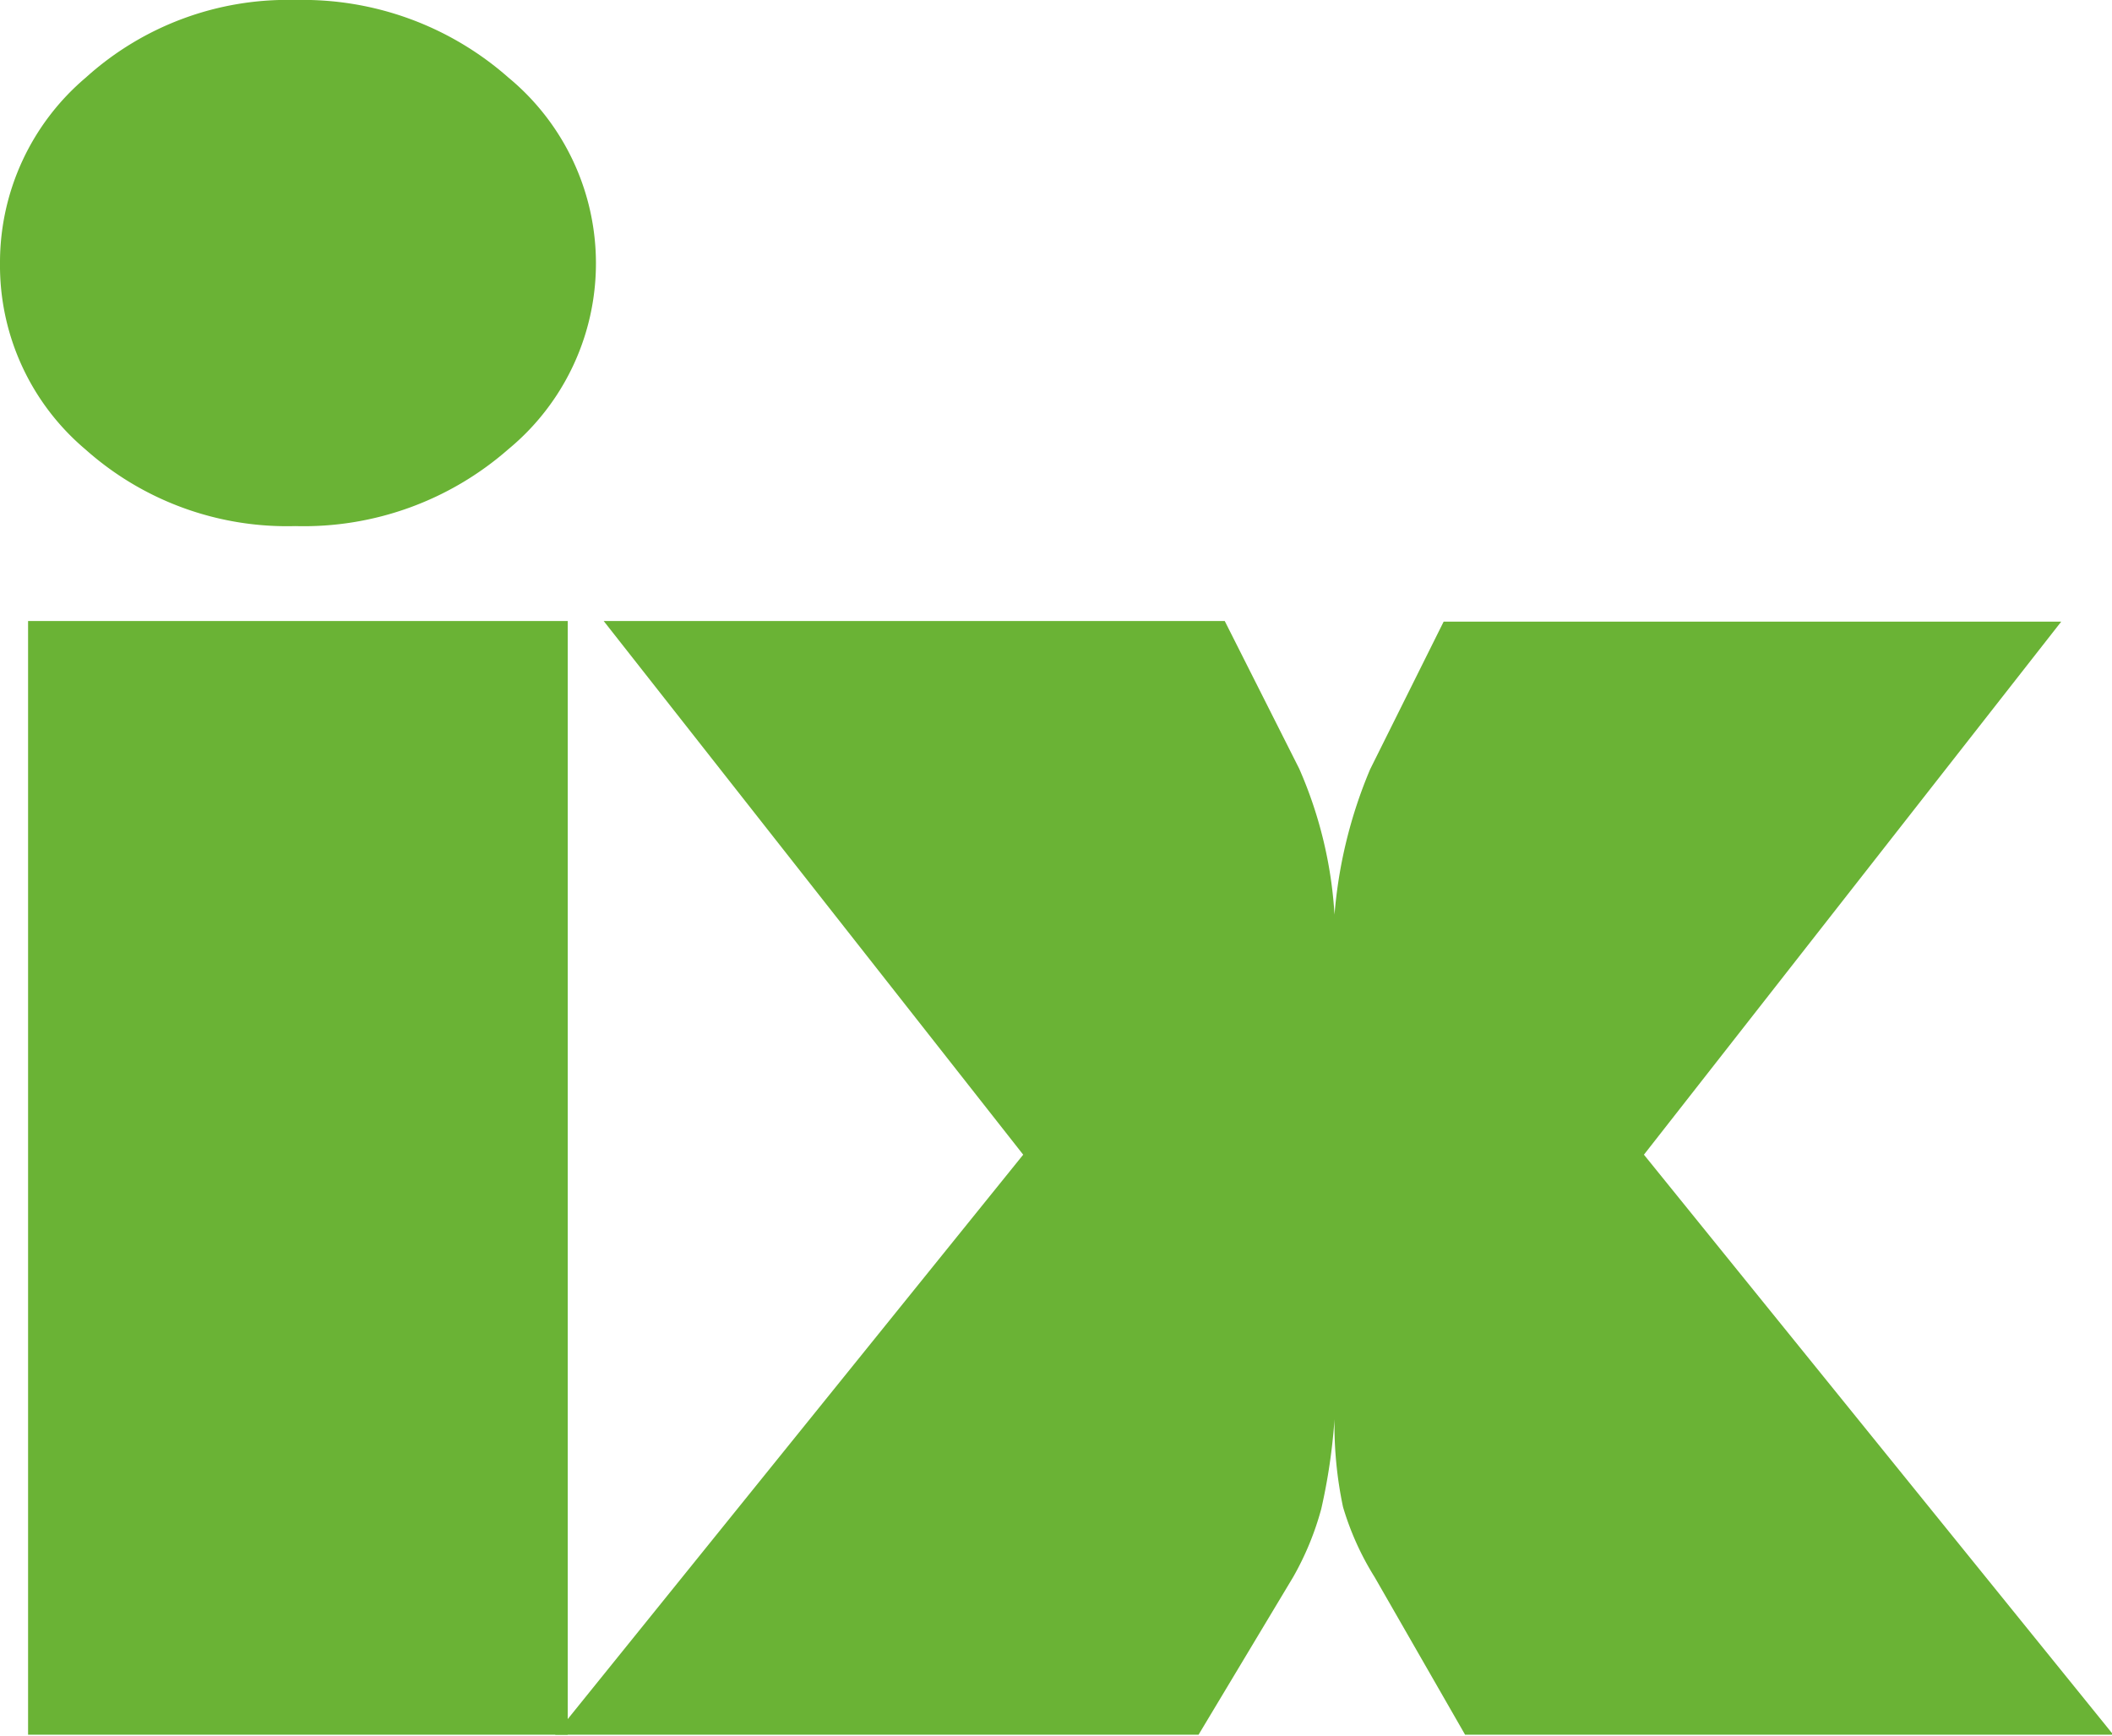 <?xml version="1.0" encoding="UTF-8"?> <svg xmlns="http://www.w3.org/2000/svg" id="Layer_1" data-name="Layer 1" viewBox="0 0 66.96 55.03"> <defs> <style>.cls-1{fill:#6ab335;}</style> </defs> <path class="cls-1" d="M0,8.34A7.68,7.68,0,0,1,2.72,2.46,9.53,9.53,0,0,1,9.37,0a9.85,9.85,0,0,1,6.75,2.46,7.64,7.64,0,0,1,0,11.78,9.84,9.84,0,0,1-6.76,2.44,9.6,9.6,0,0,1-6.65-2.43A7.63,7.63,0,0,1,0,8.34ZM.89,19.69H18V55H.89Z"></path> <path class="cls-1" d="M32.44,36.61,19.14,19.69H38.83l2.36,4.68A13.52,13.52,0,0,1,42.31,29a14.89,14.89,0,0,1,1.13-4.61l2.33-4.68H65.35L52.12,36.61,67,55H46.45l-2.87-5a9,9,0,0,1-1-2.22A12.56,12.56,0,0,1,42.31,45a18.66,18.66,0,0,1-.42,2.84A9.24,9.24,0,0,1,41,50L38,55H17.6Z"></path> </svg> 